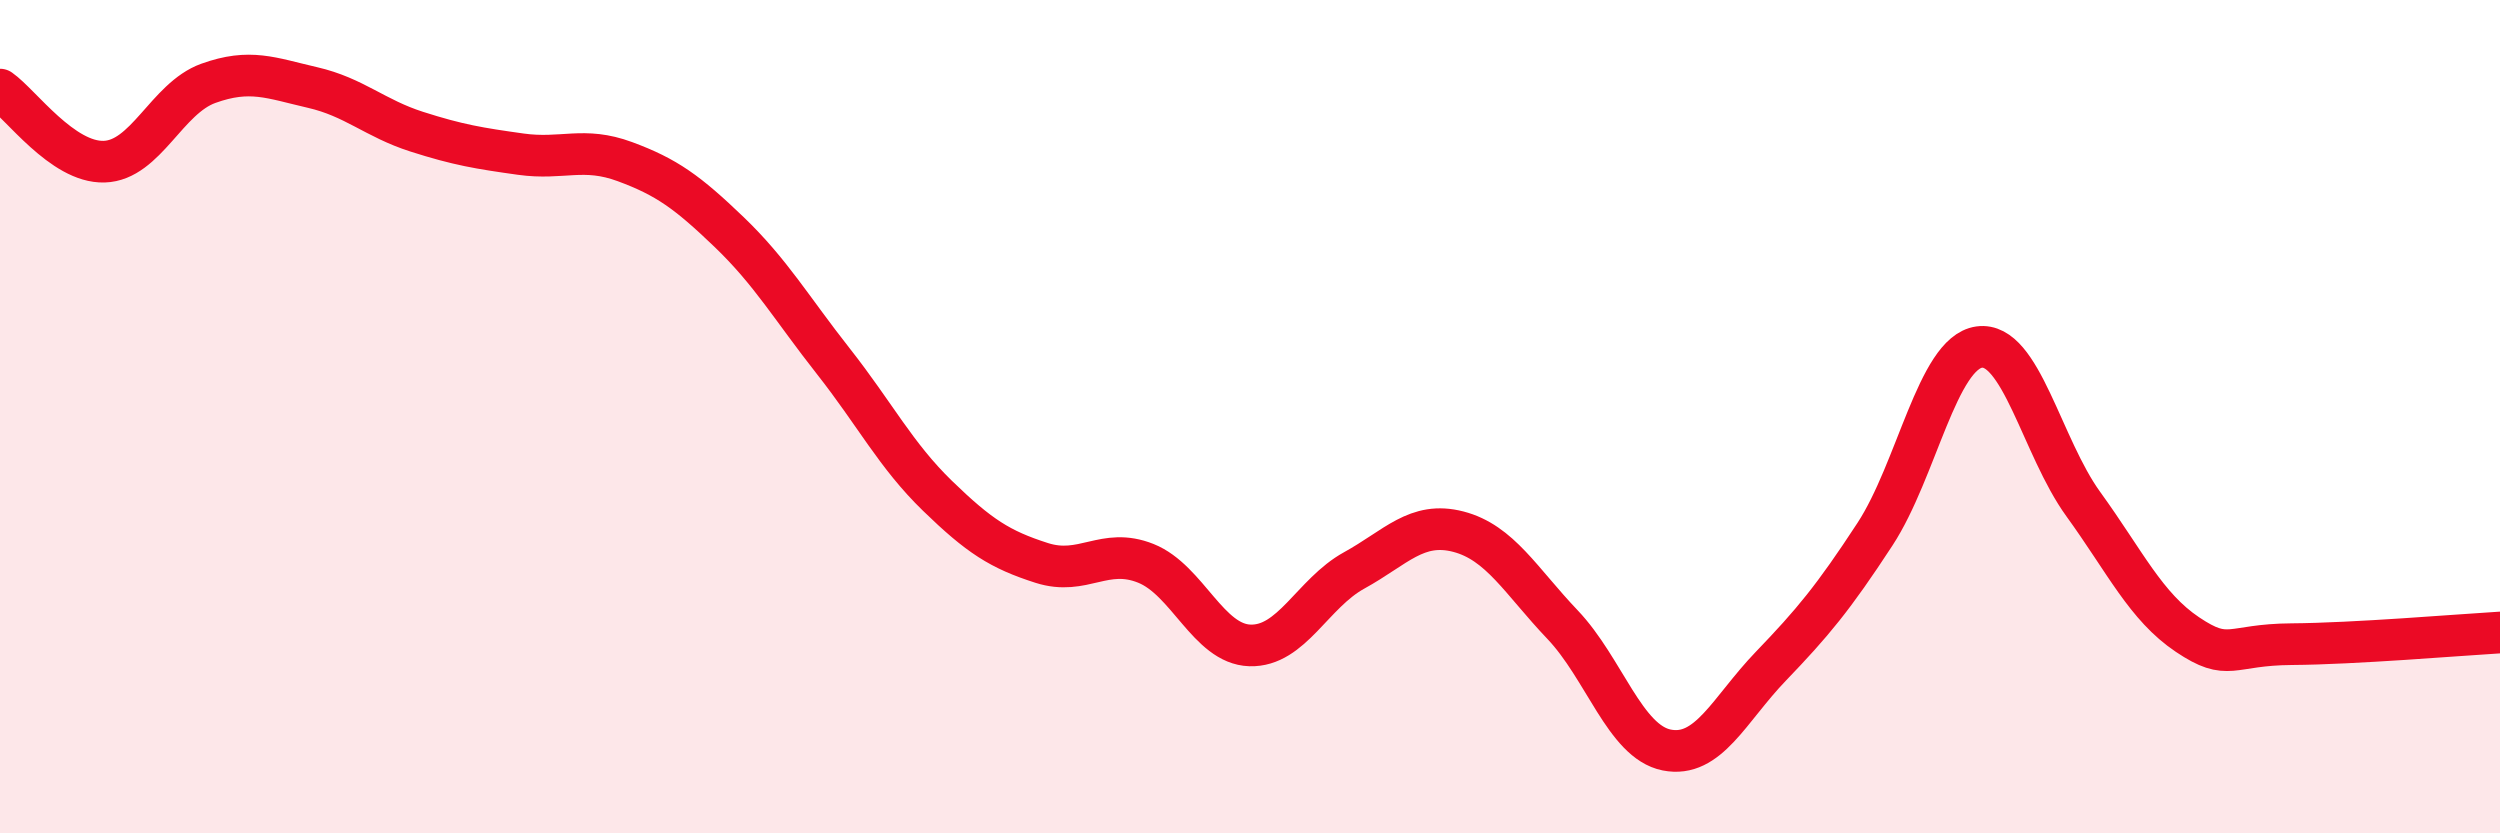 
    <svg width="60" height="20" viewBox="0 0 60 20" xmlns="http://www.w3.org/2000/svg">
      <path
        d="M 0,2.15 C 0.5,2.5 1.5,3.91 2.5,3.88 C 3.5,3.85 4,2.36 5,2 C 6,1.64 6.5,1.87 7.5,2.1 C 8.5,2.33 9,2.84 10,3.16 C 11,3.48 11.5,3.56 12.5,3.7 C 13.5,3.84 14,3.51 15,3.88 C 16,4.25 16.5,4.61 17.5,5.57 C 18.5,6.53 19,7.4 20,8.67 C 21,9.94 21.5,10.93 22.5,11.9 C 23.5,12.87 24,13.19 25,13.51 C 26,13.83 26.5,13.12 27.5,13.52 C 28.5,13.92 29,15.46 30,15.49 C 31,15.52 31.5,14.24 32.5,13.69 C 33.5,13.14 34,12.5 35,12.76 C 36,13.02 36.5,13.94 37.5,14.99 C 38.5,16.04 39,17.8 40,18 C 41,18.2 41.5,17.03 42.5,15.99 C 43.5,14.95 44,14.35 45,12.82 C 46,11.29 46.5,8.47 47.5,8.33 C 48.5,8.19 49,10.72 50,12.1 C 51,13.48 51.5,14.56 52.5,15.23 C 53.5,15.9 53.5,15.47 55,15.46 C 56.5,15.45 59,15.24 60,15.18L60 20L0 20Z"
        fill="#EB0A25"
        opacity="0.1"
        stroke-linecap="round"
        stroke-linejoin="round"
      />
      <path
        d="M 0,2.15 C 0.5,2.5 1.5,3.91 2.5,3.88 C 3.5,3.85 4,2.36 5,2 C 6,1.64 6.5,1.87 7.5,2.1 C 8.5,2.33 9,2.84 10,3.16 C 11,3.48 11.5,3.56 12.5,3.7 C 13.5,3.84 14,3.51 15,3.88 C 16,4.25 16.5,4.61 17.5,5.57 C 18.5,6.53 19,7.4 20,8.67 C 21,9.94 21.5,10.93 22.5,11.9 C 23.5,12.87 24,13.19 25,13.51 C 26,13.83 26.5,13.12 27.5,13.52 C 28.5,13.92 29,15.46 30,15.49 C 31,15.52 31.5,14.24 32.5,13.69 C 33.5,13.14 34,12.5 35,12.76 C 36,13.02 36.5,13.94 37.5,14.99 C 38.5,16.04 39,17.8 40,18 C 41,18.2 41.5,17.03 42.5,15.99 C 43.5,14.95 44,14.35 45,12.82 C 46,11.29 46.5,8.47 47.5,8.33 C 48.5,8.19 49,10.72 50,12.1 C 51,13.48 51.5,14.56 52.5,15.23 C 53.5,15.9 53.5,15.47 55,15.46 C 56.5,15.45 59,15.24 60,15.18"
        stroke="#EB0A25"
        stroke-width="1"
        fill="none"
        stroke-linecap="round"
        stroke-linejoin="round"
      />
    </svg>
  